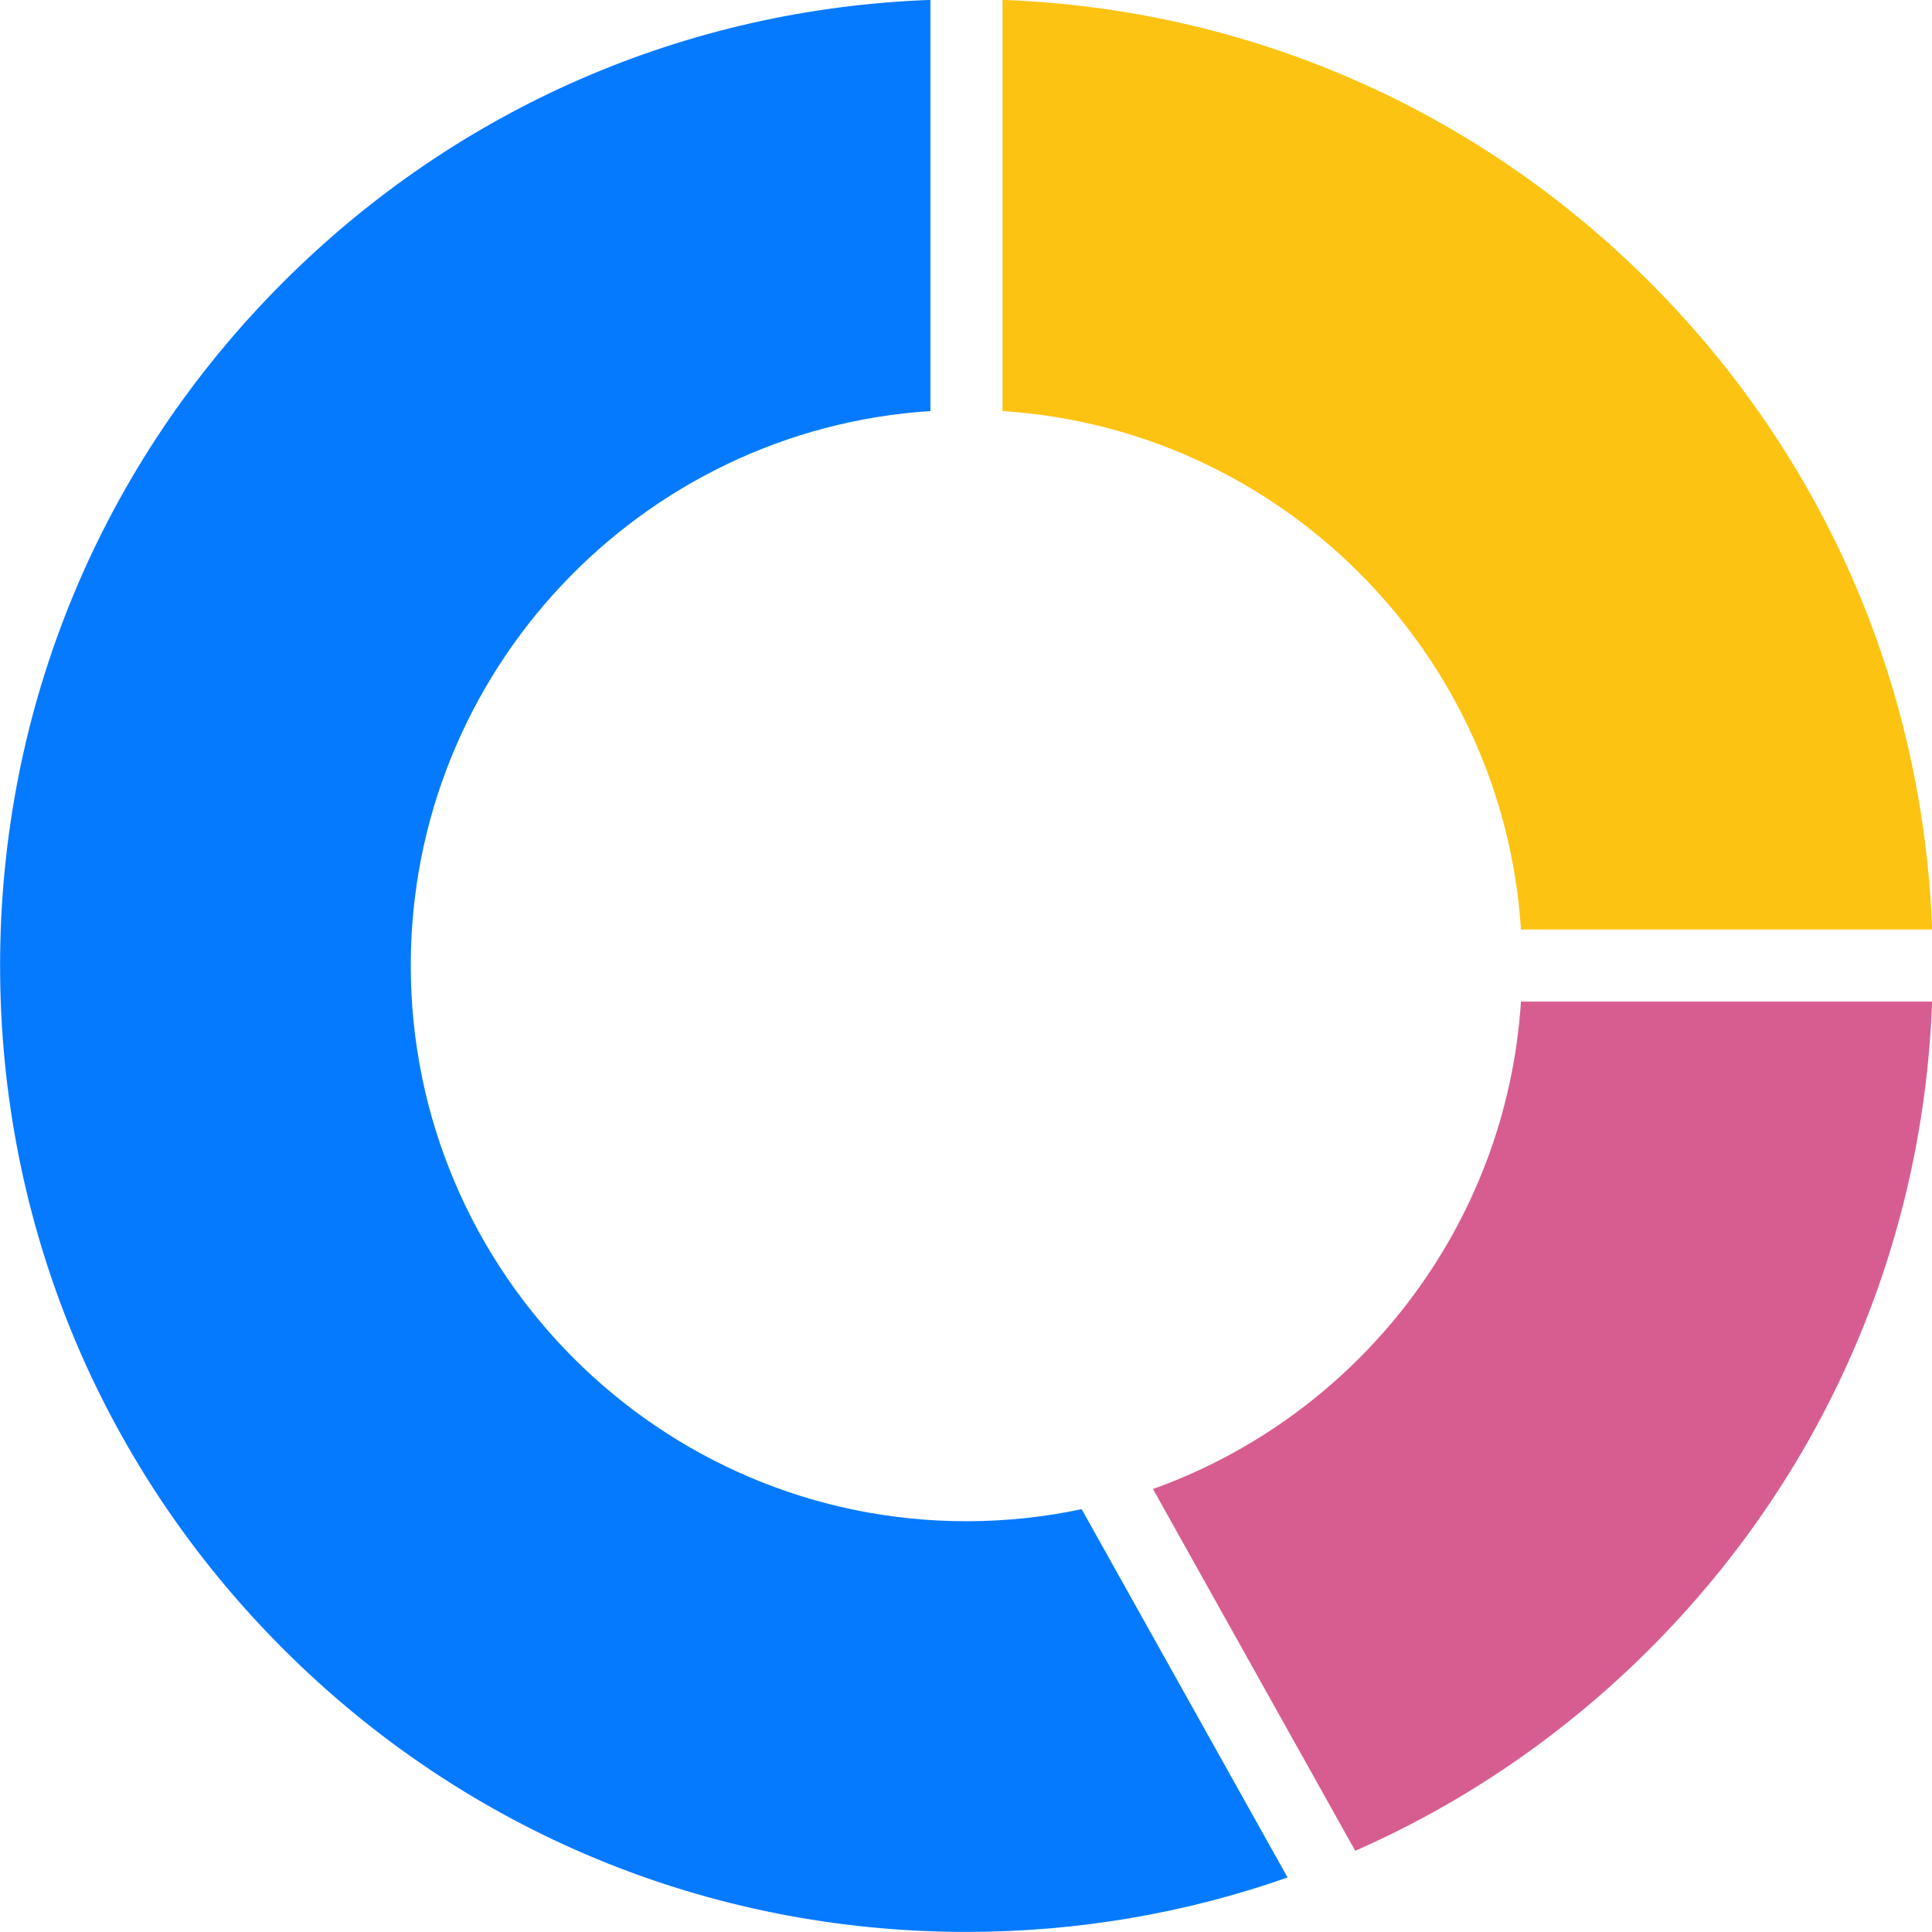 <svg xmlns="http://www.w3.org/2000/svg" xmlns:xlink="http://www.w3.org/1999/xlink" width="500" zoomAndPan="magnify" viewBox="0 0 375 375" height="500" preserveAspectRatio="xMidYMid meet" version="1.0"><path fill="#fdc312" d="M 194.586 -0.02 L 194.586 79.785 C 248.496 83.254 291.746 126.504 295.215 180.414 L 375.02 180.414 C 373.289 132.938 353.996 88.551 320.223 54.777 C 286.449 21.004 242.062 1.711 194.586 -0.02 " fill-opacity="1" fill-rule="nonzero"/><path fill="#d75d91" d="M 223.789 289.012 L 263.051 359.238 C 284.105 349.98 303.473 336.797 320.223 320.043 C 353.996 286.273 373.289 241.883 375.02 194.406 L 295.215 194.406 C 292.398 238.137 263.414 274.852 223.789 289.012 " fill-opacity="1" fill-rule="nonzero"/><path fill="#067aff" d="M 187.59 295.27 C 128.117 295.27 79.73 246.883 79.73 187.41 C 79.73 130.289 124.371 83.402 180.594 79.785 L 180.594 -0.02 C 133.117 1.711 88.727 21.004 54.957 54.777 C 19.527 90.203 0.016 137.309 0.016 187.41 C 0.016 237.512 19.527 284.617 54.957 320.043 C 90.383 355.469 137.488 374.984 187.59 374.984 C 209.152 374.984 230.156 371.359 249.918 364.418 L 209.949 292.93 C 202.734 294.457 195.254 295.27 187.59 295.27 " fill-opacity="1" fill-rule="nonzero"/></svg>